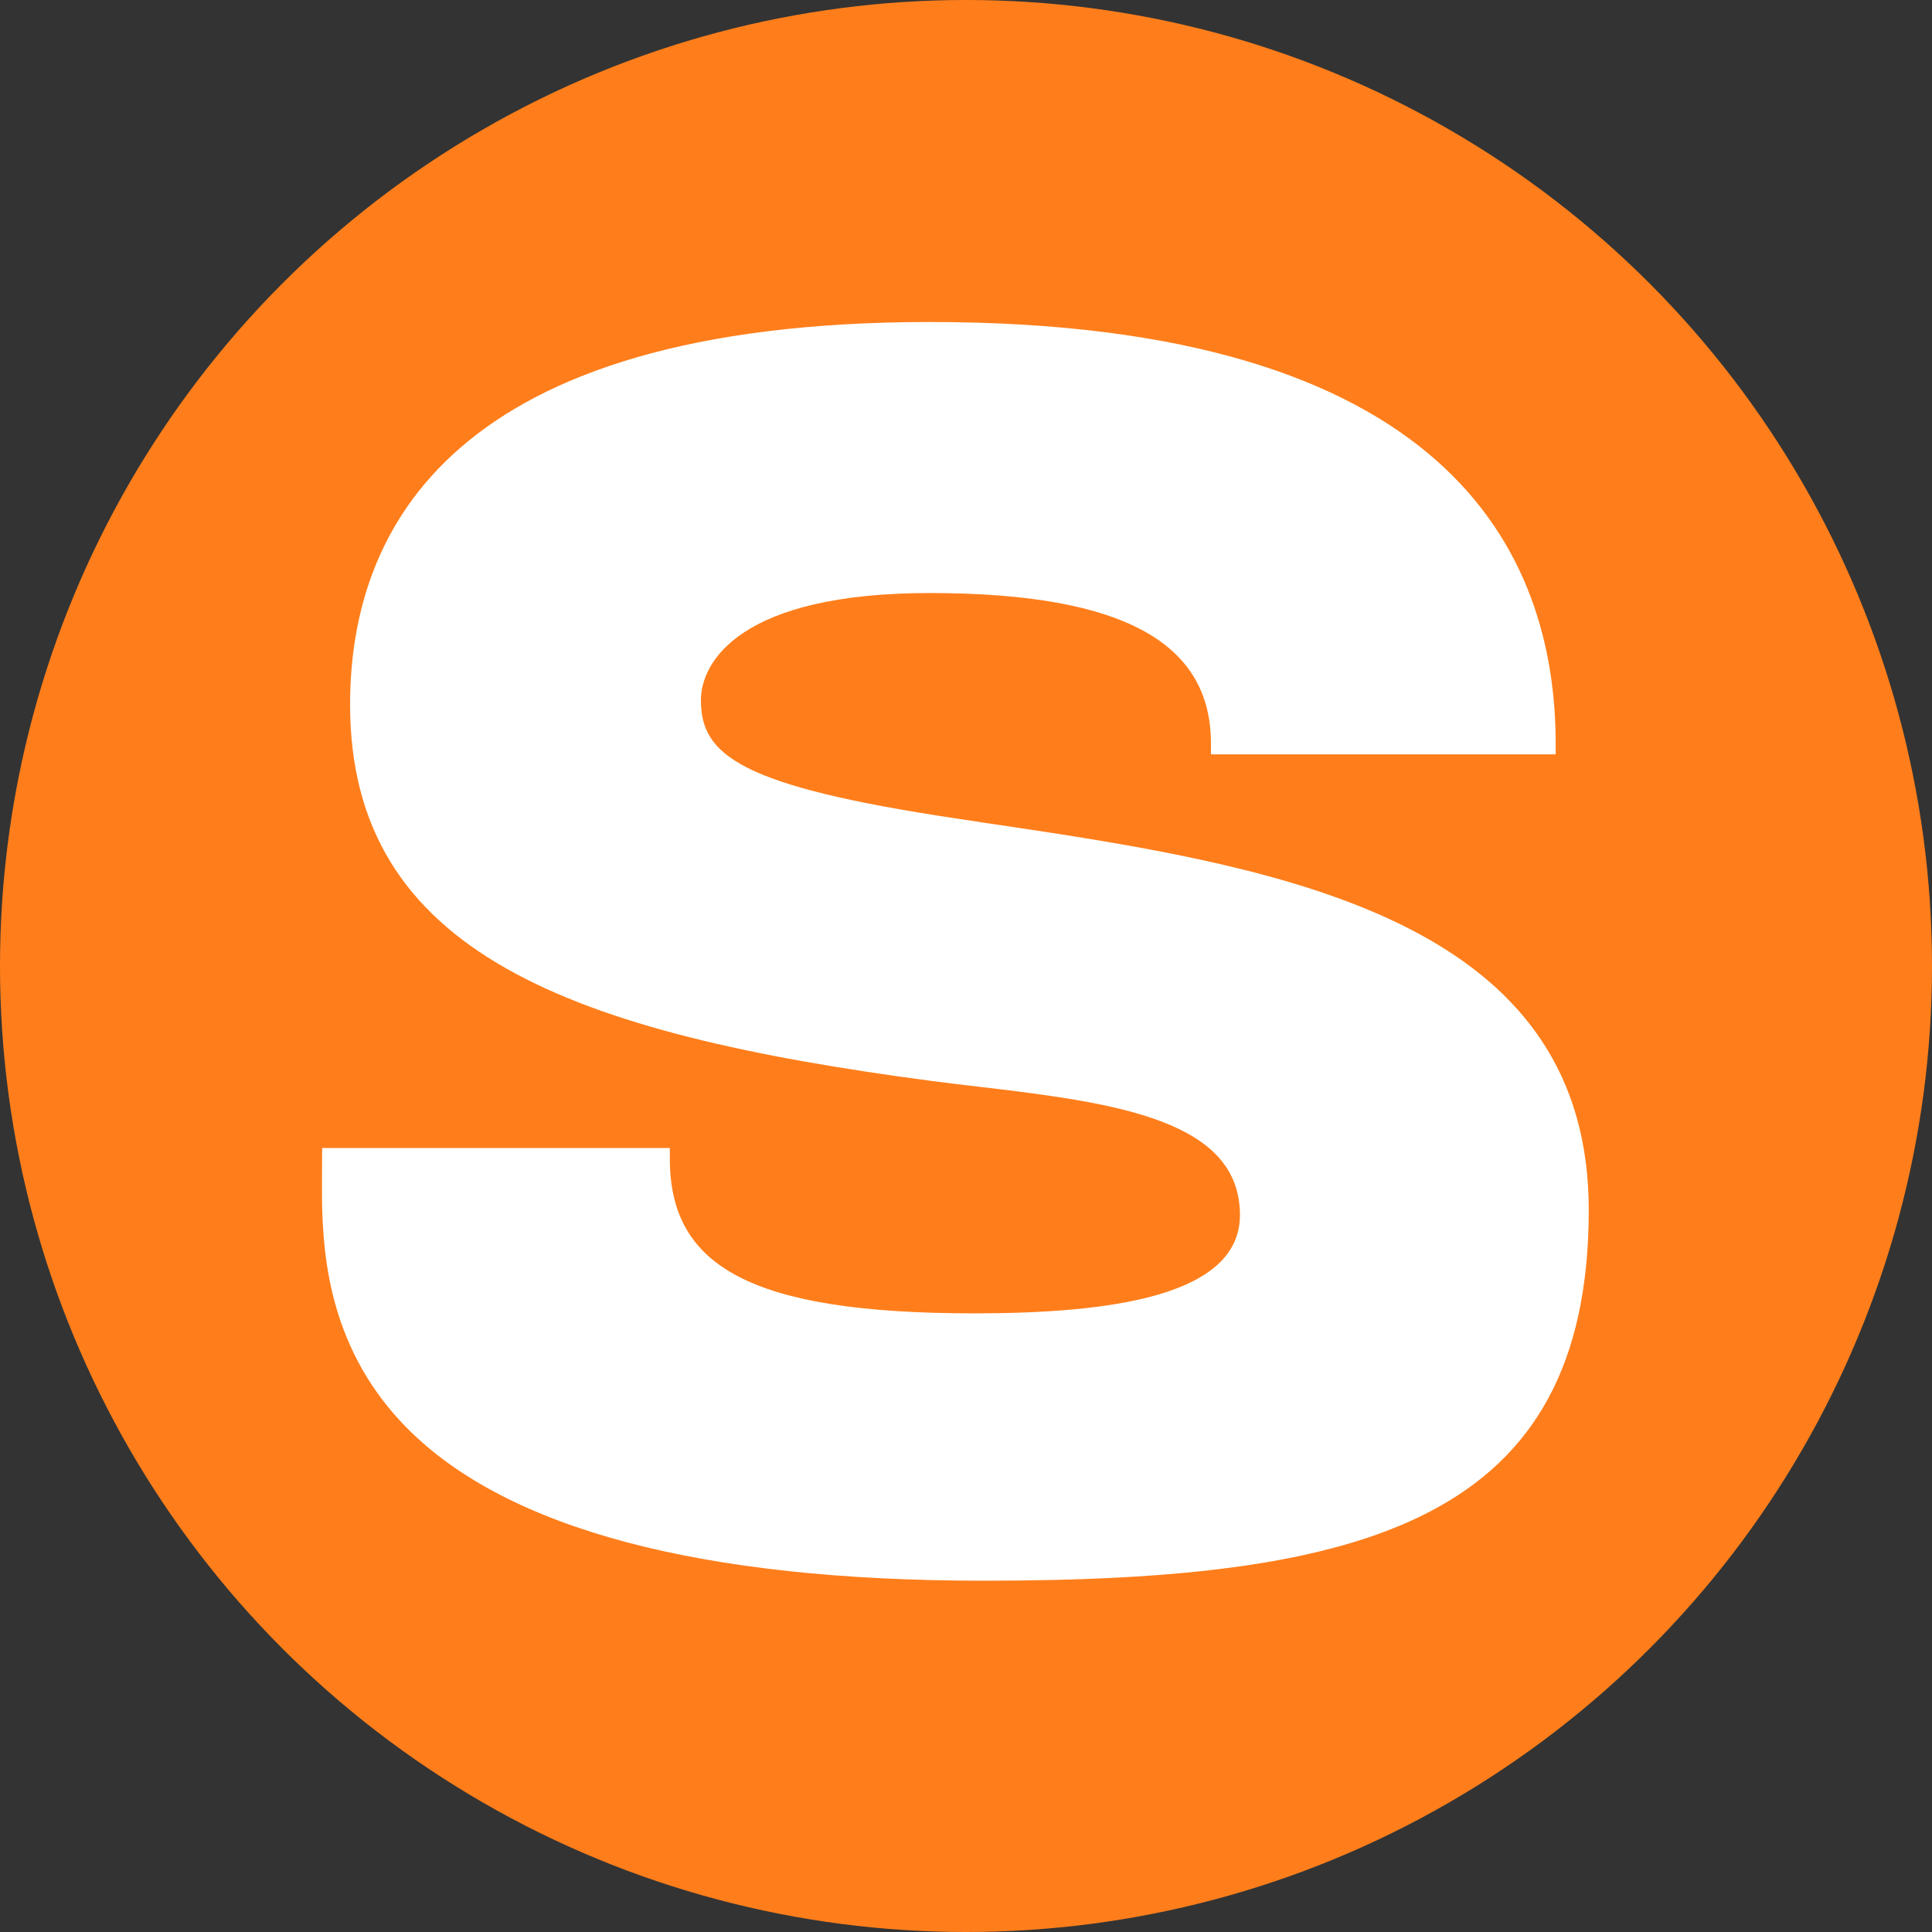 <svg width="24" height="24" viewBox="0 0 24 24" fill="none" xmlns="http://www.w3.org/2000/svg">
<rect x="0" y="0" width="24" height="24" fill="#333333" stroke="none"/>
<circle cx="12" cy="12" r="12" fill="#FF7E1B"/>
<path d="M12.217 19.636C16.978 19.636 19.736 18.883 19.736 15.03C19.736 11.631 16.356 10.858 13.076 10.348L12.515 10.263C12.422 10.249 12.329 10.235 12.237 10.222L11.888 10.169C9.187 9.764 8.707 9.381 8.707 8.698C8.707 8.22 9.198 7.367 11.55 7.367C14.005 7.367 15.043 8.014 15.043 9.237V9.371H19.325V9.238C19.325 6.849 17.974 4 11.55 4C5.598 4 4.349 6.584 4.349 8.752C4.349 11.849 7.112 12.838 11.572 13.428C11.783 13.455 12.005 13.482 12.231 13.508C13.9 13.705 15.403 13.927 15.403 15.094C15.403 16.103 13.788 16.315 12.105 16.315C9.308 16.315 8.321 15.723 8.321 14.395V14.261H4.002L4 14.563L4 14.879C4.008 15.669 4.118 16.792 5.057 17.741C6.303 18.998 8.712 19.636 12.217 19.636Z" fill="white"/>
</svg>
